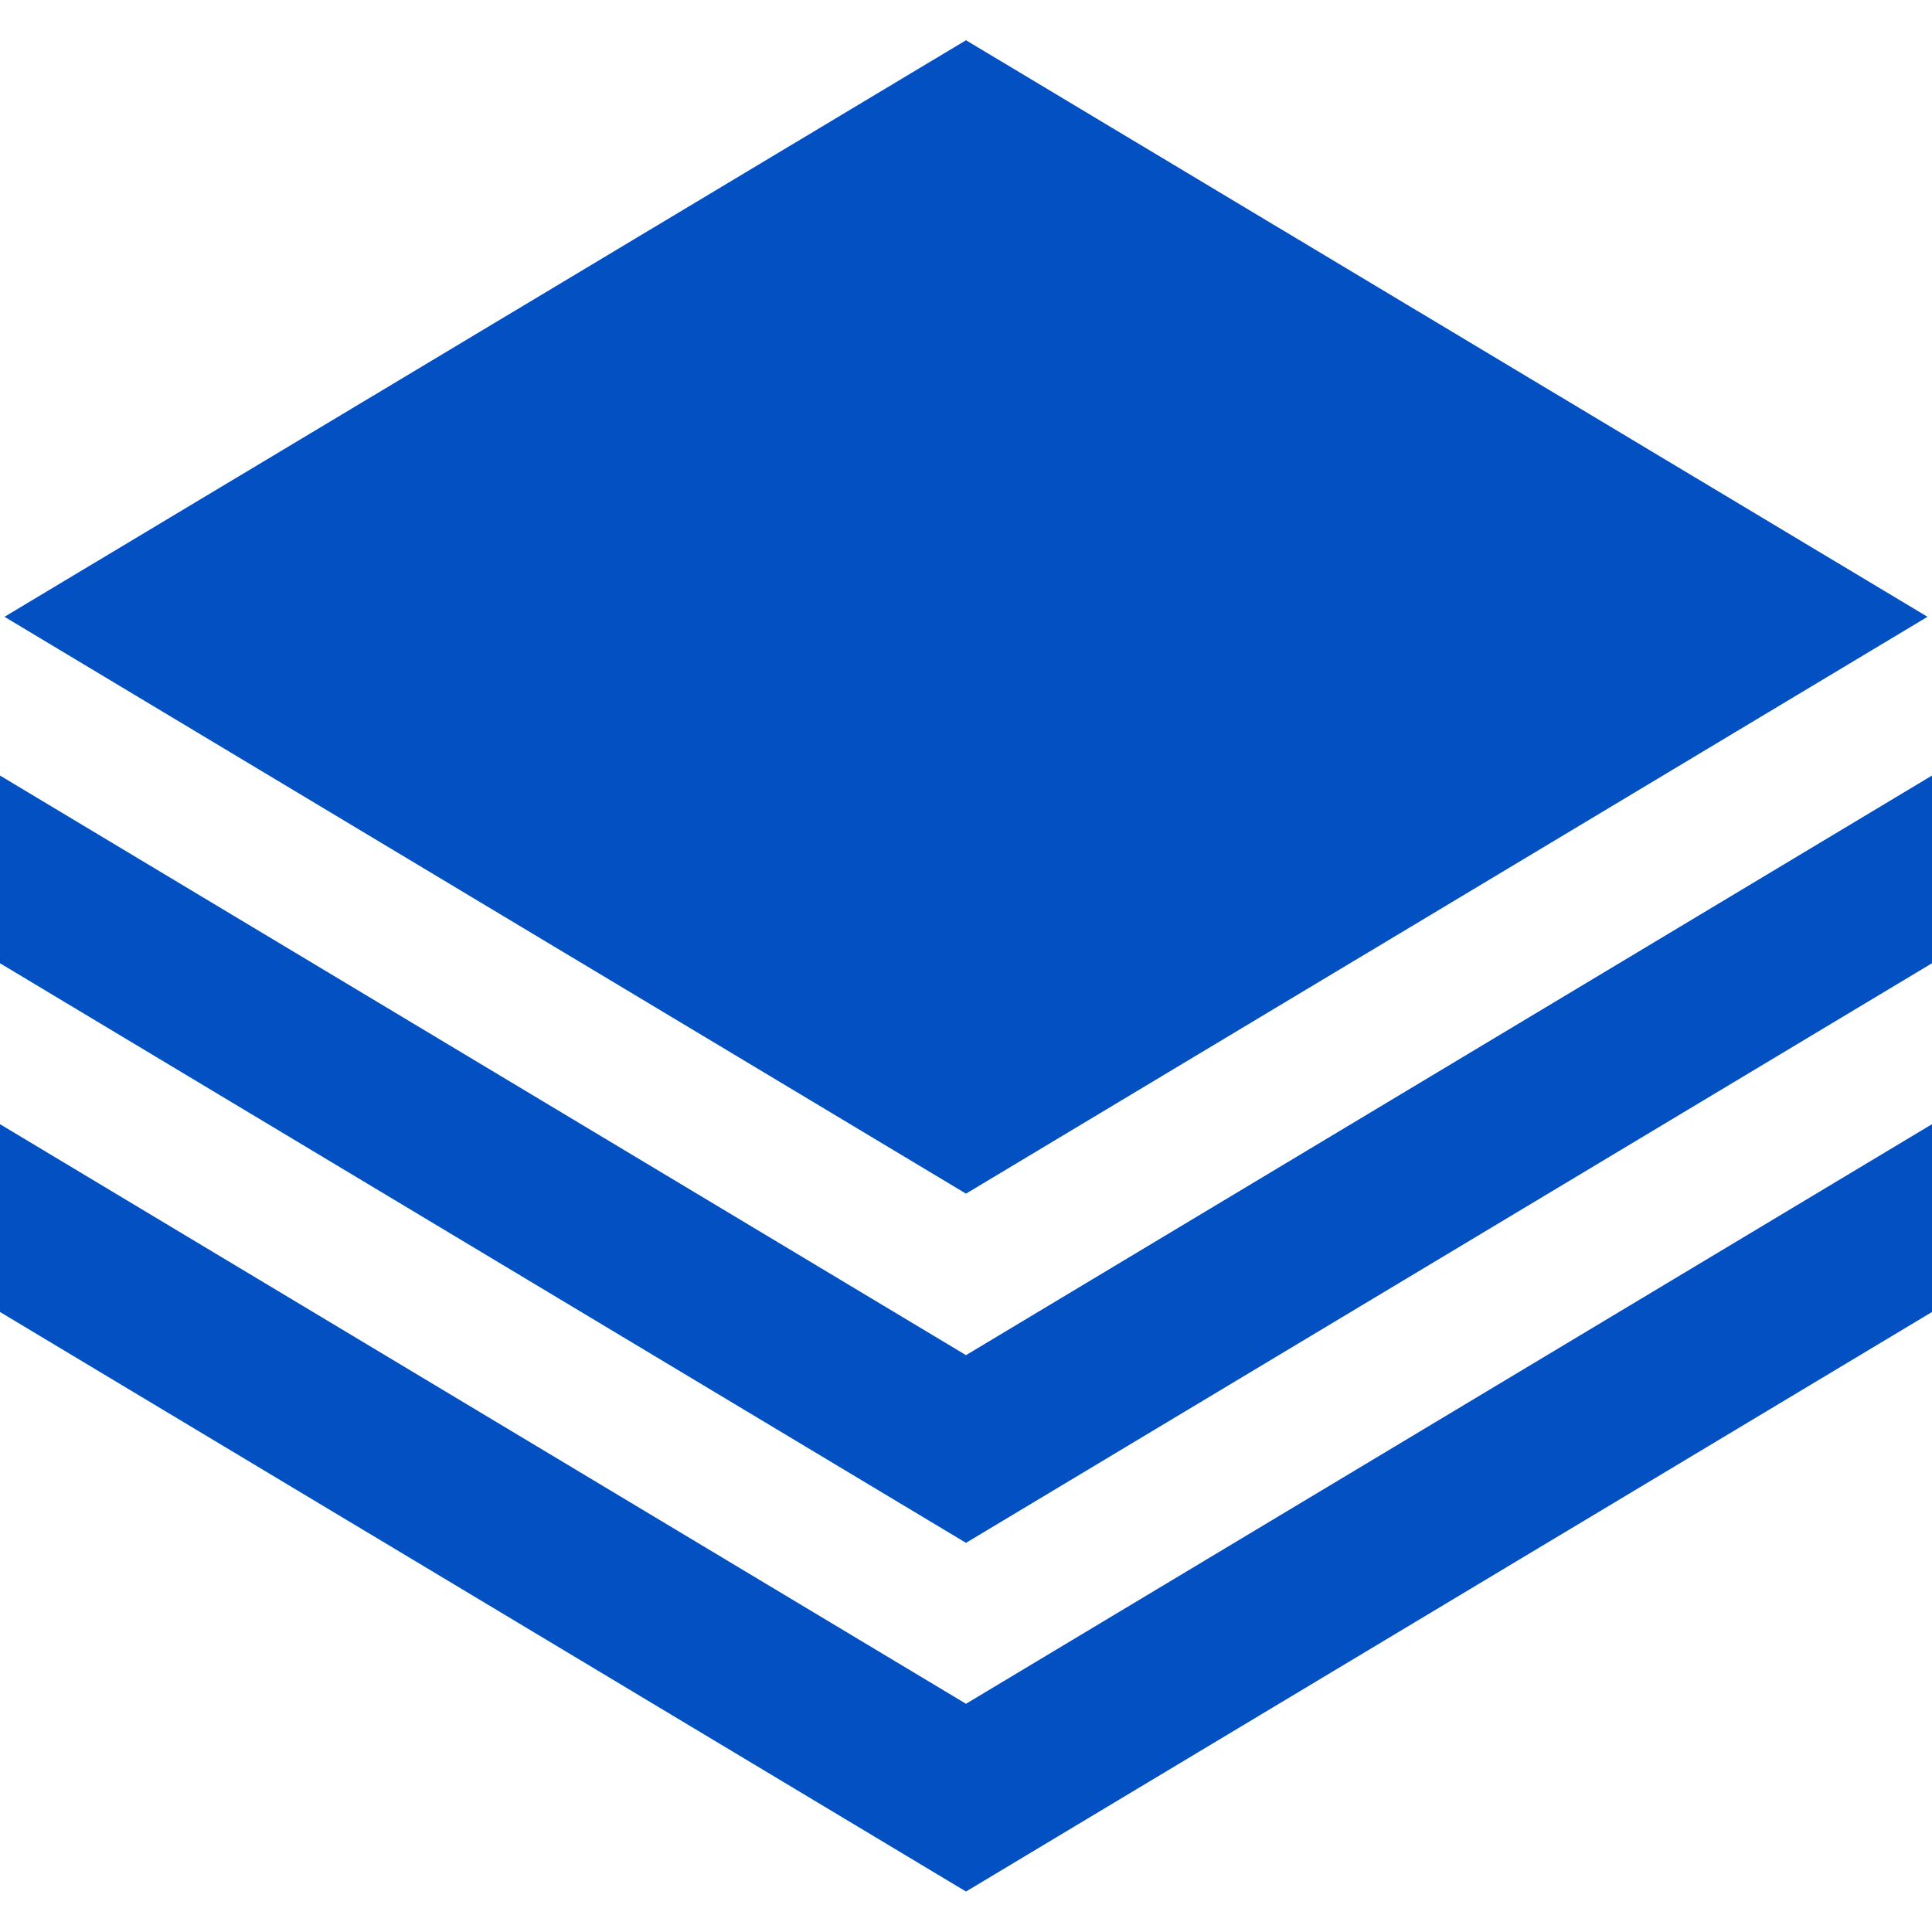 <svg xmlns="http://www.w3.org/2000/svg" version="1.1" xmlns:xlink="http://www.w3.org/1999/xlink" width="512" height="512" x="0" y="0" viewBox="0 0 24 24" style="enable-background:new 0 0 512 512" xml:space="preserve" class="hovered-paths"><g><g data-name="22 layers"><path d="M23.944 7.662 12 .5.056 7.662 12 14.828Z" fill="#0250c1" opacity="1" data-original="#000000" class="hovered-path"></path><path d="m24 13.965-12 7.2-12-7.2v2.333l12 7.199 12-7.199v-2.333z" fill="#0250c1" opacity="1" data-original="#000000" class="hovered-path"></path><path d="m24 9.634-2.515 1.509L12 16.834l-9.485-5.691L0 9.634v2.332l12 7.2 12-7.2V9.634z" fill="#0250c1" opacity="1" data-original="#000000" class="hovered-path"></path></g></g></svg>